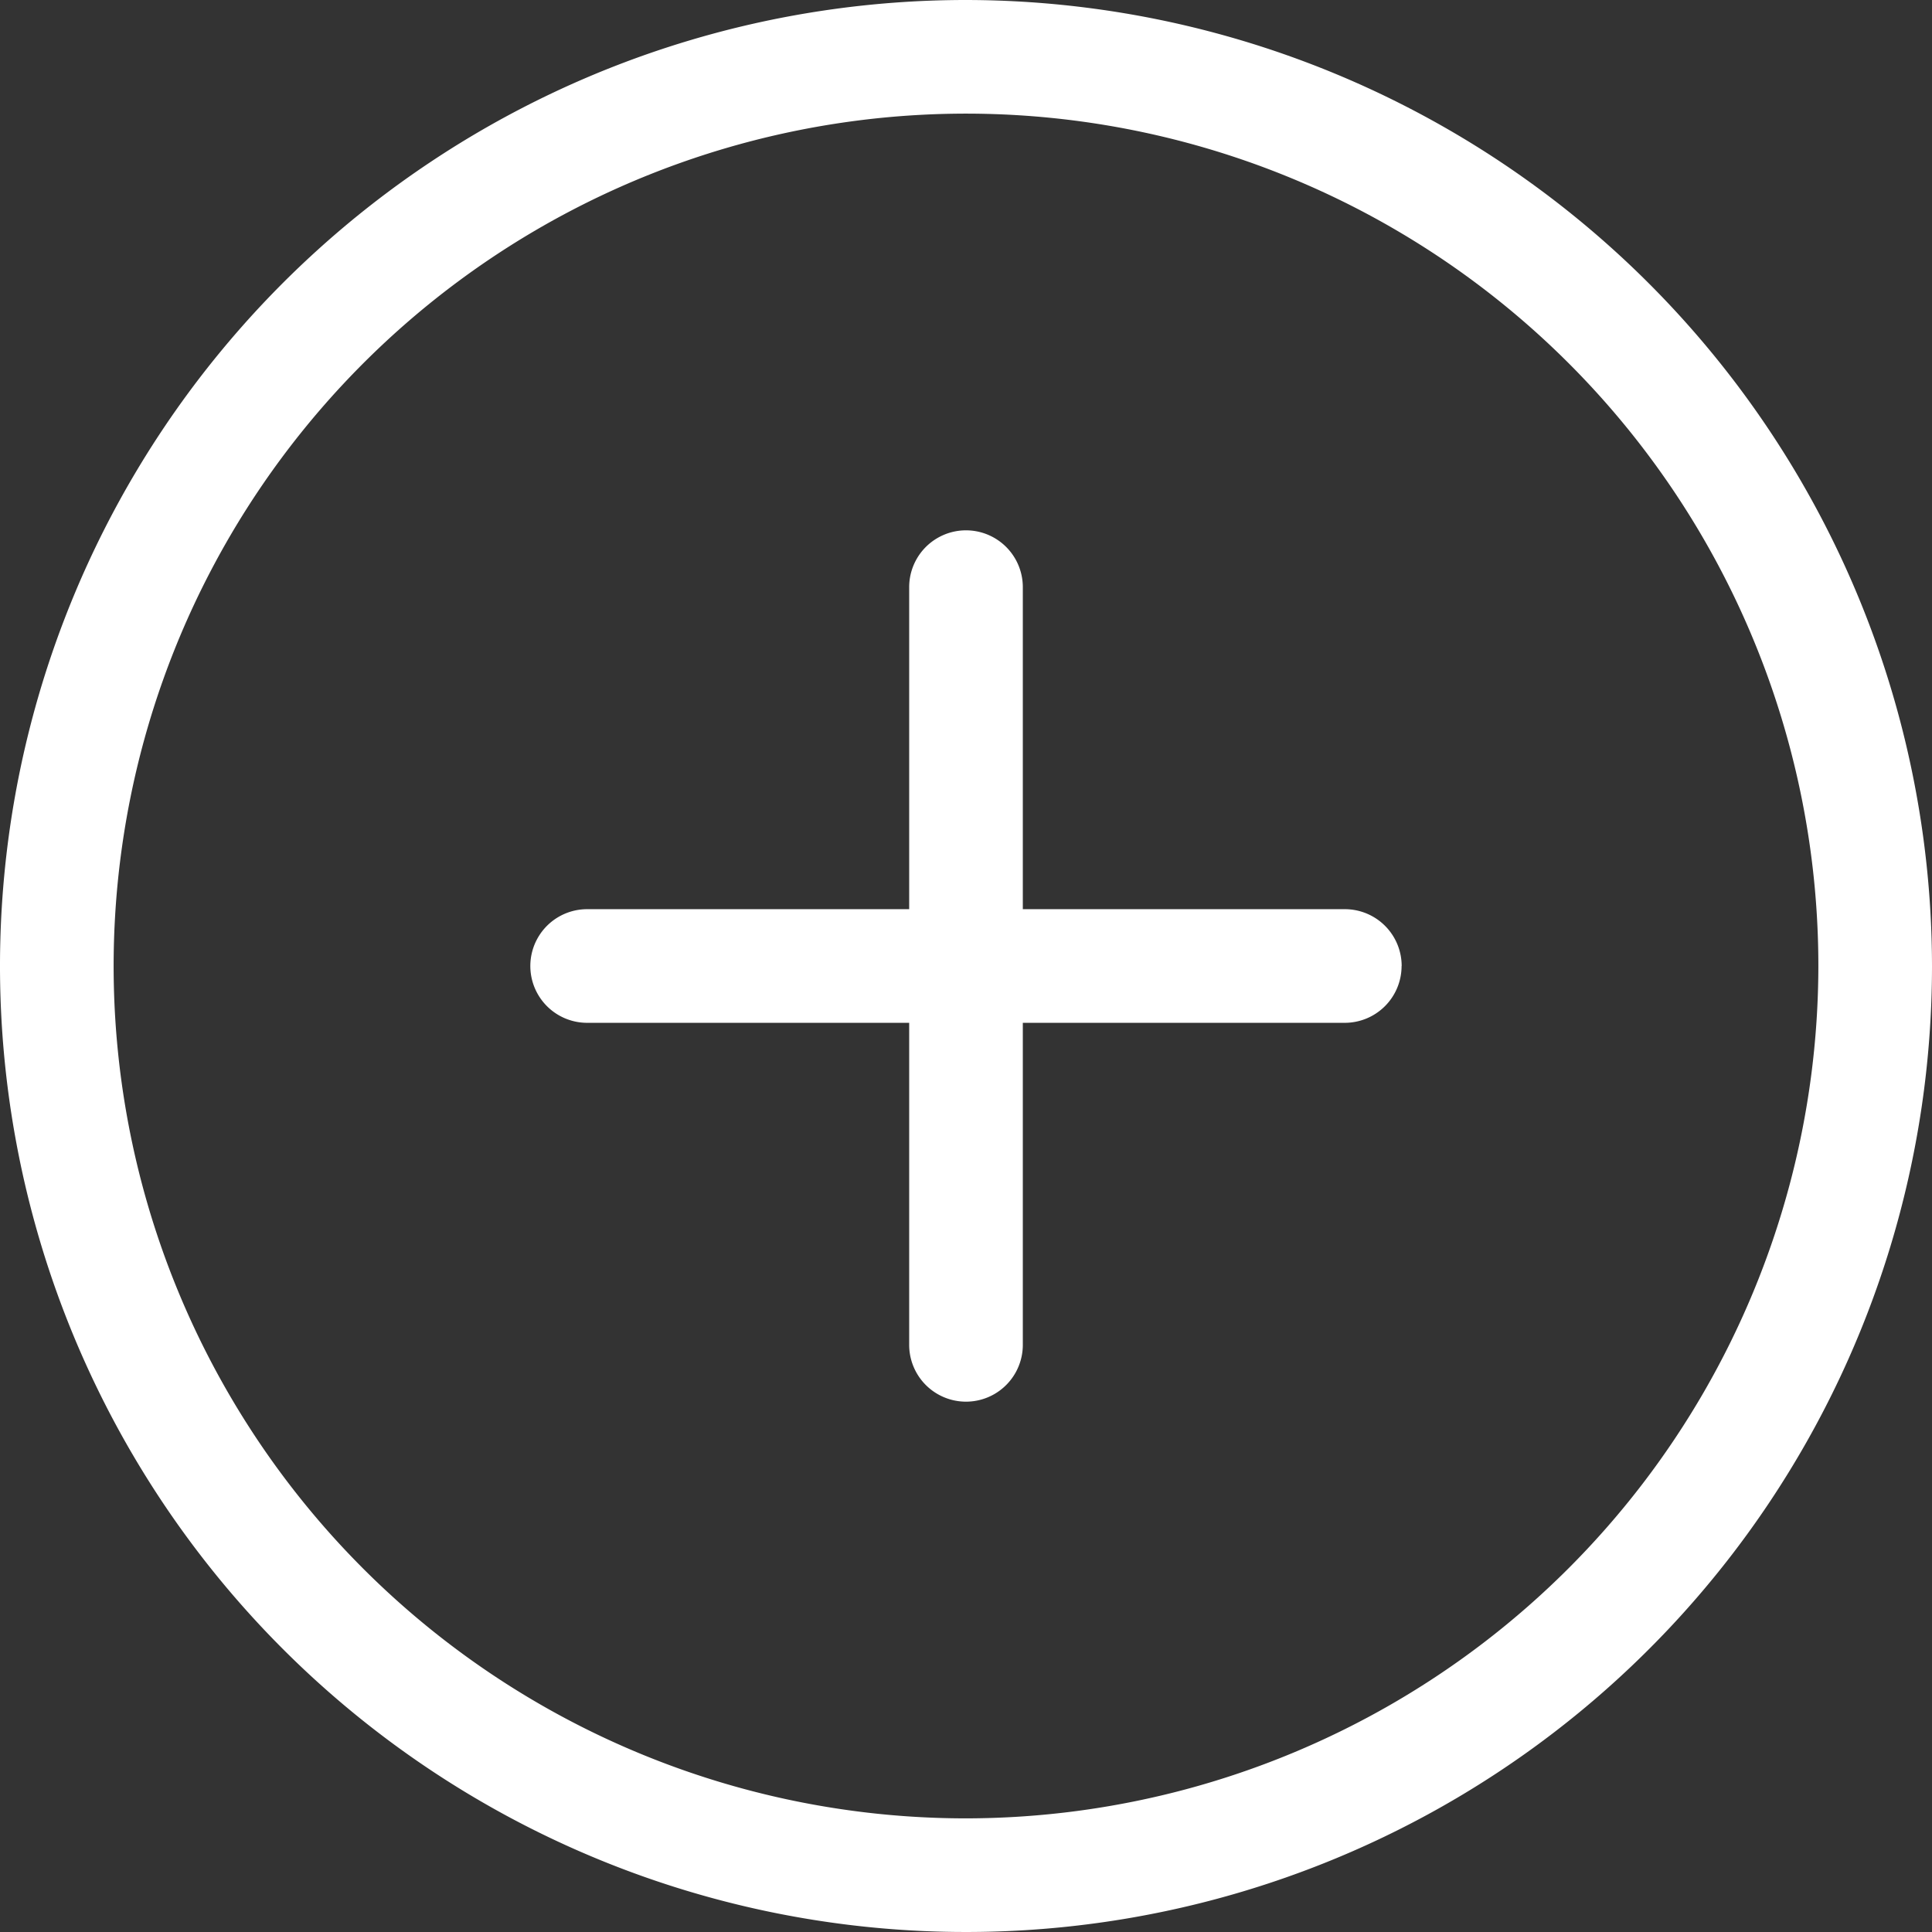 <svg fill="none" xmlns="http://www.w3.org/2000/svg" viewBox="0 0 22 22"><rect x="0" y="0" width="22" height="22" fill="#333333" stroke="none"/><path d="M11 0a11 11 0 1 0 11 11A11.013 11.013 0 0 0 11 0Zm0 20.706A9.706 9.706 0 1 1 20.706 11 9.717 9.717 0 0 1 11 20.706ZM15.96 11a.647.647 0 0 1-.646.647h-3.667v3.667a.647.647 0 0 1-1.294 0v-3.667H6.686a.647.647 0 0 1 0-1.294h3.667V6.686a.647.647 0 0 1 1.294 0v3.667h3.667a.647.647 0 0 1 .647.647Z" fill="#fff"/></svg>